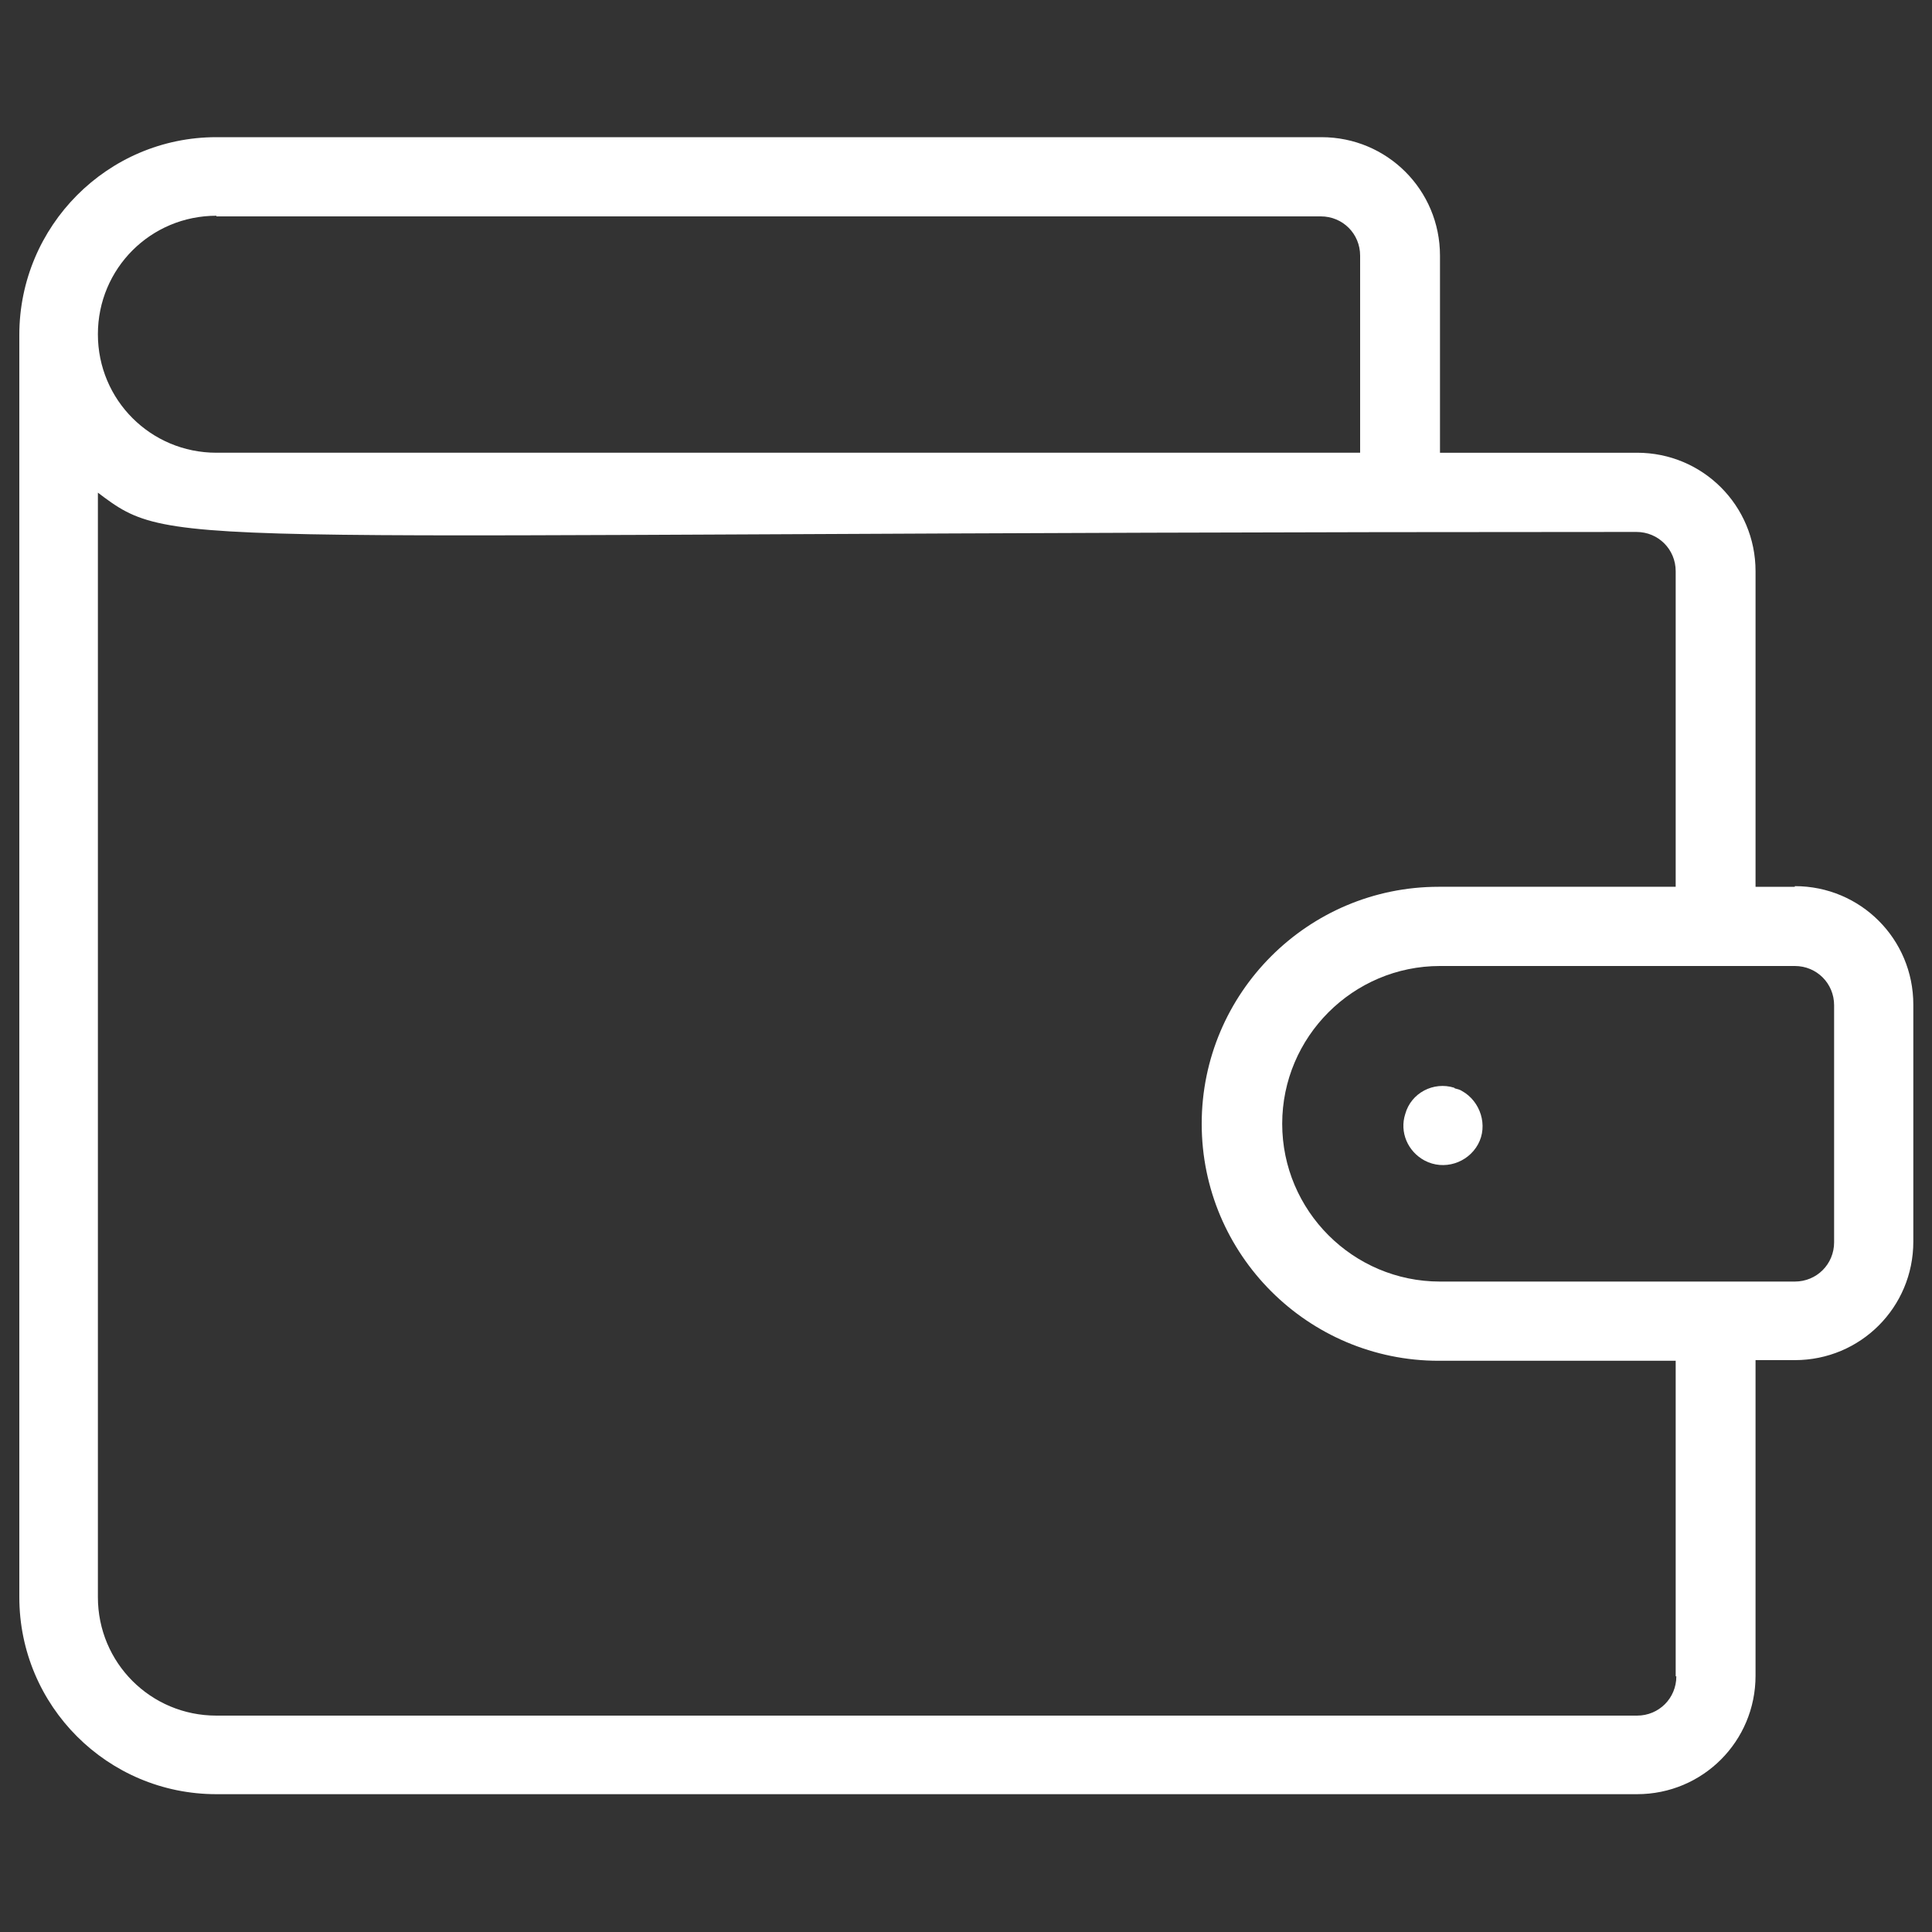 <svg xmlns="http://www.w3.org/2000/svg" id="Layer_1" data-name="Layer 1" viewBox="0 0 30 30"><rect x="0" y="0" width="30" height="30" fill="#333333" stroke="none"/><defs><style>      .cls-1 {        fill: #fff;      }    </style></defs><g id="Wallet_without_money" data-name="Wallet without money"><path class="cls-1" d="M27.87,13.77h-.61v-4.9c0-1.02-.82-1.84-1.84-1.84h-3.06v-3.06c0-1.02-.82-1.84-1.84-1.84H3.36C1.67,2.13.3,3.51.3,5.2v19.6c0,1.69,1.37,3.06,3.06,3.06h22.06c1.02,0,1.84-.82,1.84-1.84v-4.9h.61c1.02,0,1.84-.82,1.84-1.84v-3.68c0-1.02-.82-1.84-1.84-1.84ZM3.36,3.36h17.15c.34,0,.61.27.61.61v3.06H3.36c-1.02,0-1.84-.82-1.84-1.84s.82-1.84,1.84-1.84ZM26.03,26.03c0,.34-.27.61-.61.61H3.36c-1.02,0-1.84-.82-1.84-1.84V7.65c1.23.93.94.61,23.89.61.34,0,.61.27.61.61v4.9h-3.68c-2.03,0-3.68,1.65-3.68,3.68s1.65,3.68,3.68,3.68h3.68v4.9ZM28.48,19.29c0,.34-.27.61-.61.61h-5.51c-1.35,0-2.45-1.1-2.45-2.45s1.1-2.45,2.45-2.45h5.51c.34,0,.61.27.61.61v3.68Z"></path><path class="cls-1" d="M22.58,16.89c-.32-.1-.67.08-.76.41-.09.28.04.58.3.72.3.16.67.04.83-.25s.04-.67-.25-.83c-.03-.02-.07-.03-.11-.04Z"></path></g></svg>